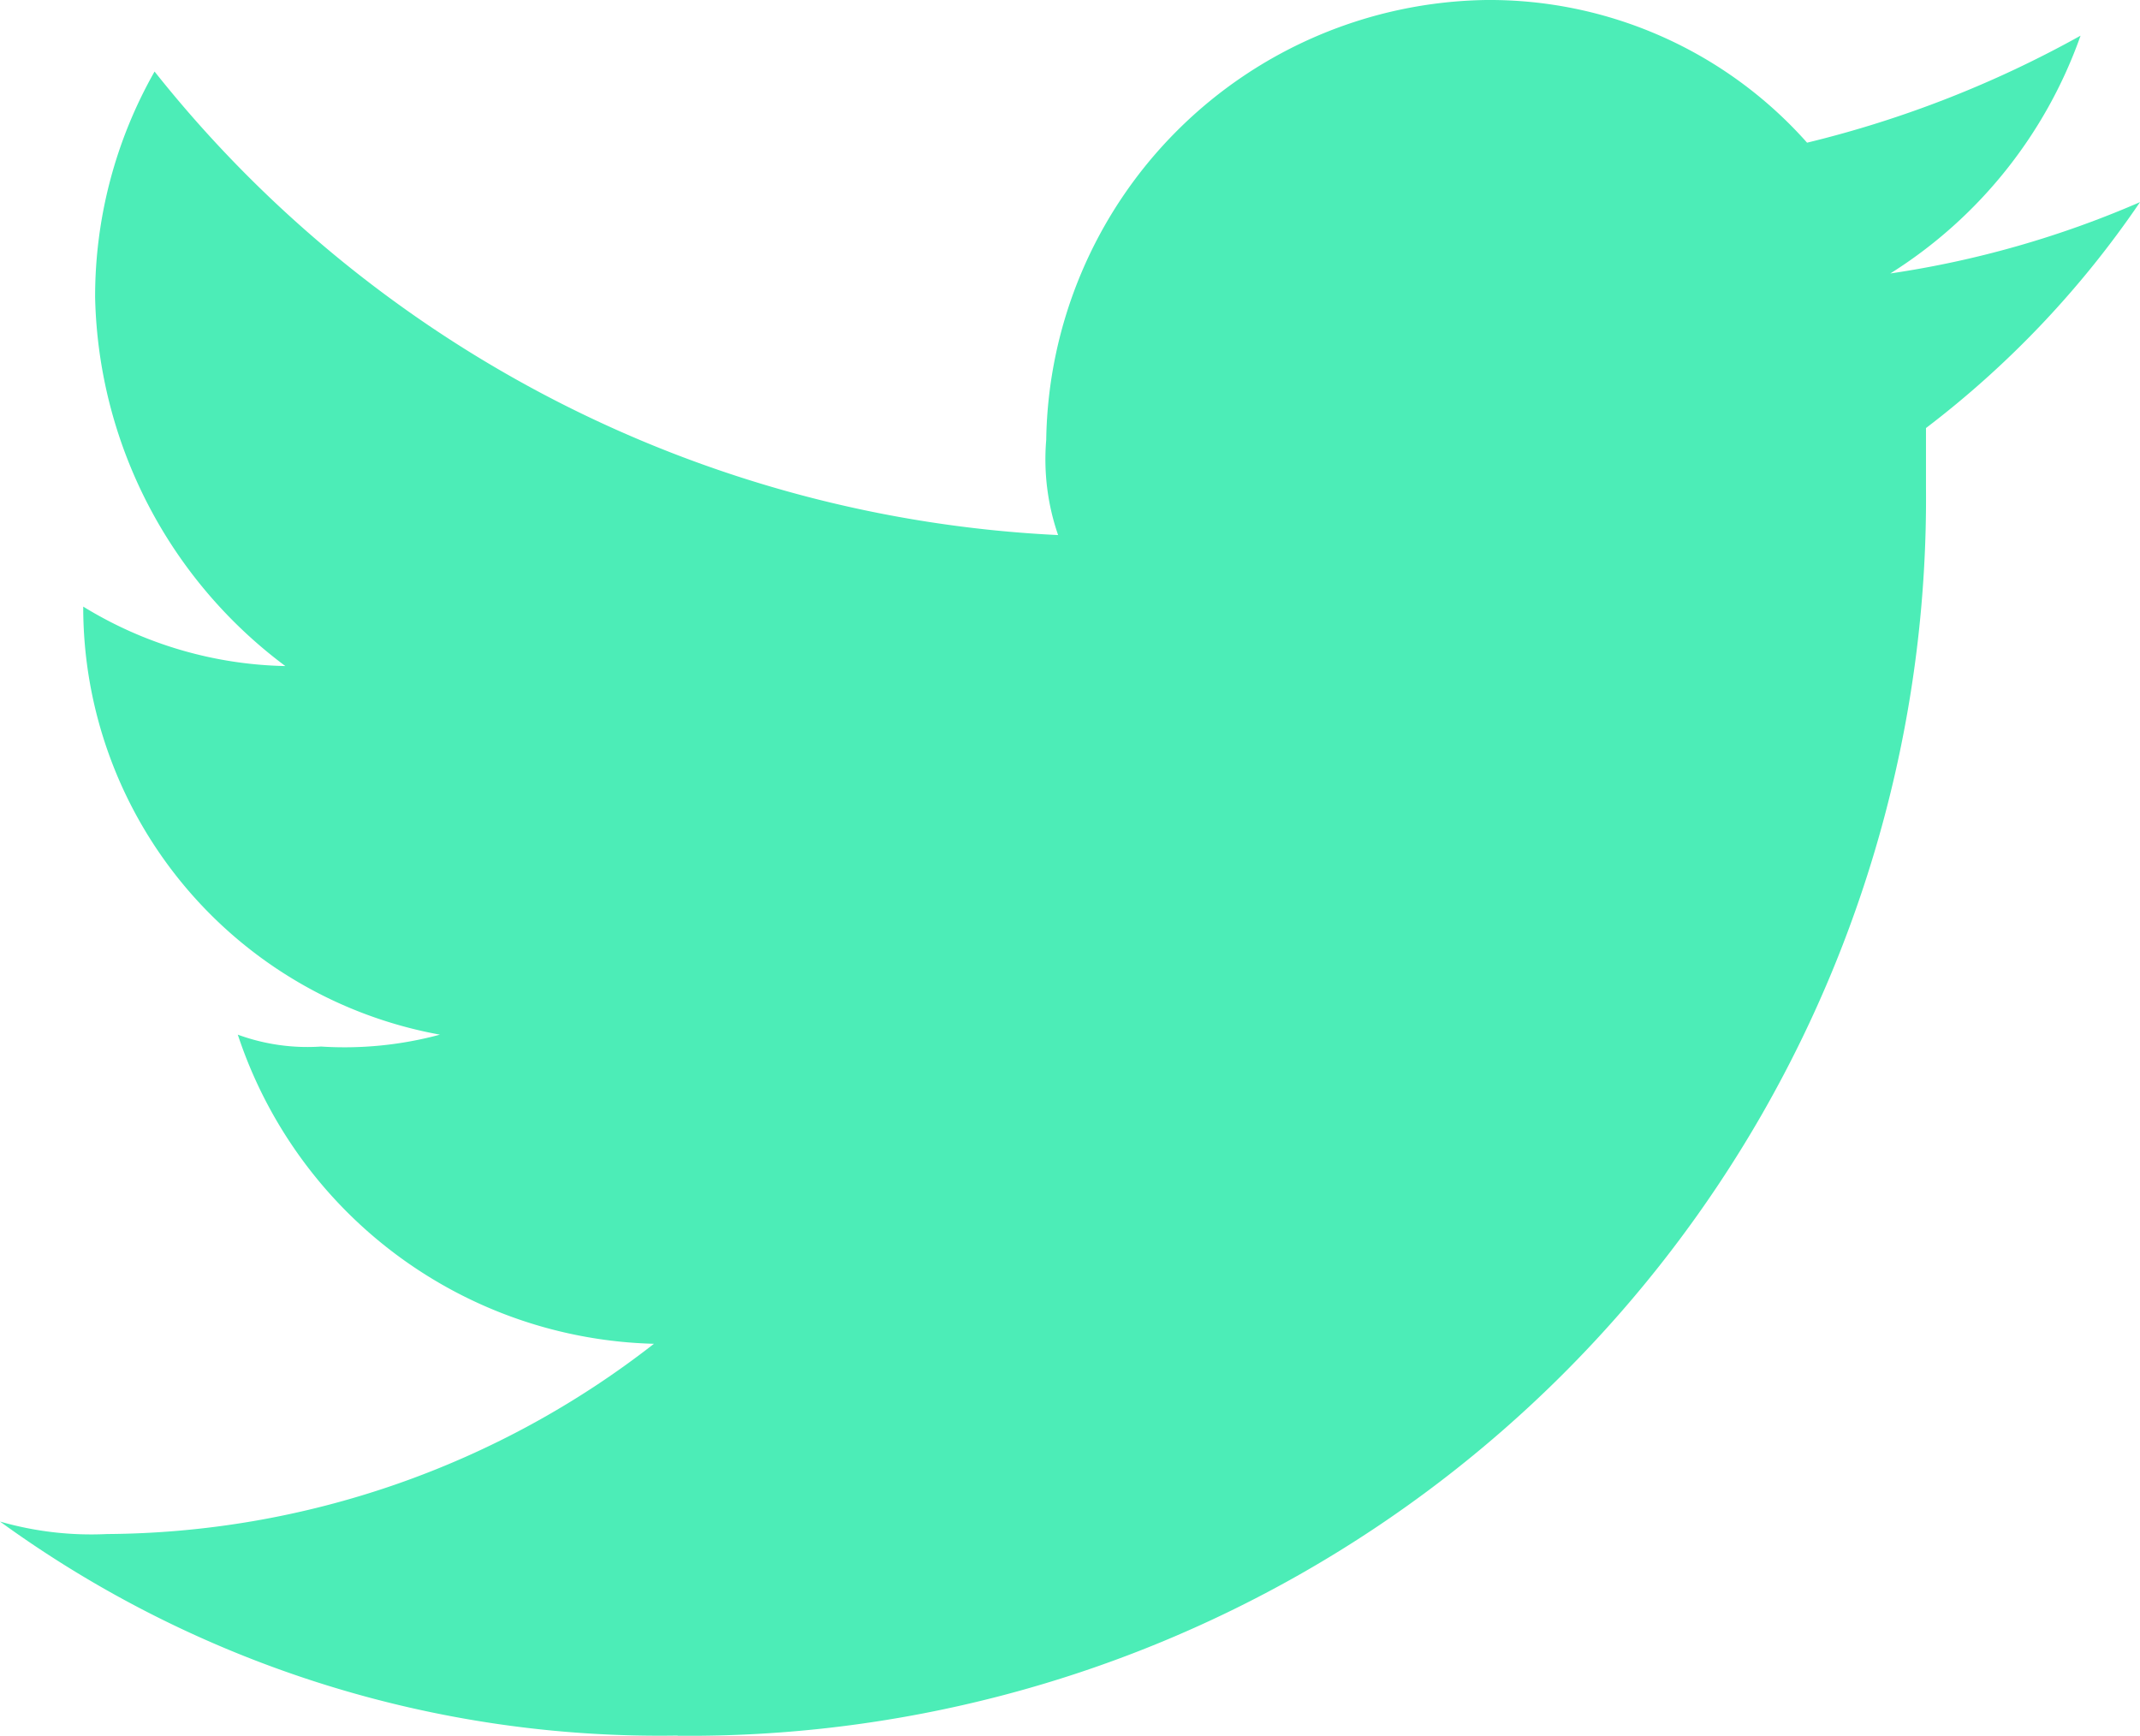 <?xml version="1.0" encoding="UTF-8"?> <svg xmlns="http://www.w3.org/2000/svg" id="Twitter" width="21.238" height="17.226" viewBox="0 0 21.238 17.226"><path id="Path_2" data-name="Path 2" d="M44.725,19.226A12.279,12.279,0,0,0,57.114,6.838v-.59a9.591,9.591,0,0,0,2.124-2.242,9.8,9.8,0,0,1-2.478.708,4.591,4.591,0,0,0,1.888-2.36,10.822,10.822,0,0,1-2.714,1.062A4.214,4.214,0,0,0,52.749,2a4.433,4.433,0,0,0-4.366,4.366,2.3,2.3,0,0,0,.118.944,12.2,12.2,0,0,1-8.967-4.6,4.519,4.519,0,0,0-.59,2.242,4.688,4.688,0,0,0,1.888,3.658,3.978,3.978,0,0,1-2.006-.59h0a4.312,4.312,0,0,0,3.54,4.248,3.637,3.637,0,0,1-1.18.118,2.008,2.008,0,0,1-.826-.118,4.47,4.47,0,0,0,4.13,3.068,8.908,8.908,0,0,1-5.428,1.888A3.267,3.267,0,0,1,38,17.1a11.137,11.137,0,0,0,6.725,2.124" transform="translate(-38 -2)" fill="#4cedb7" fill-rule="evenodd"></path></svg> 